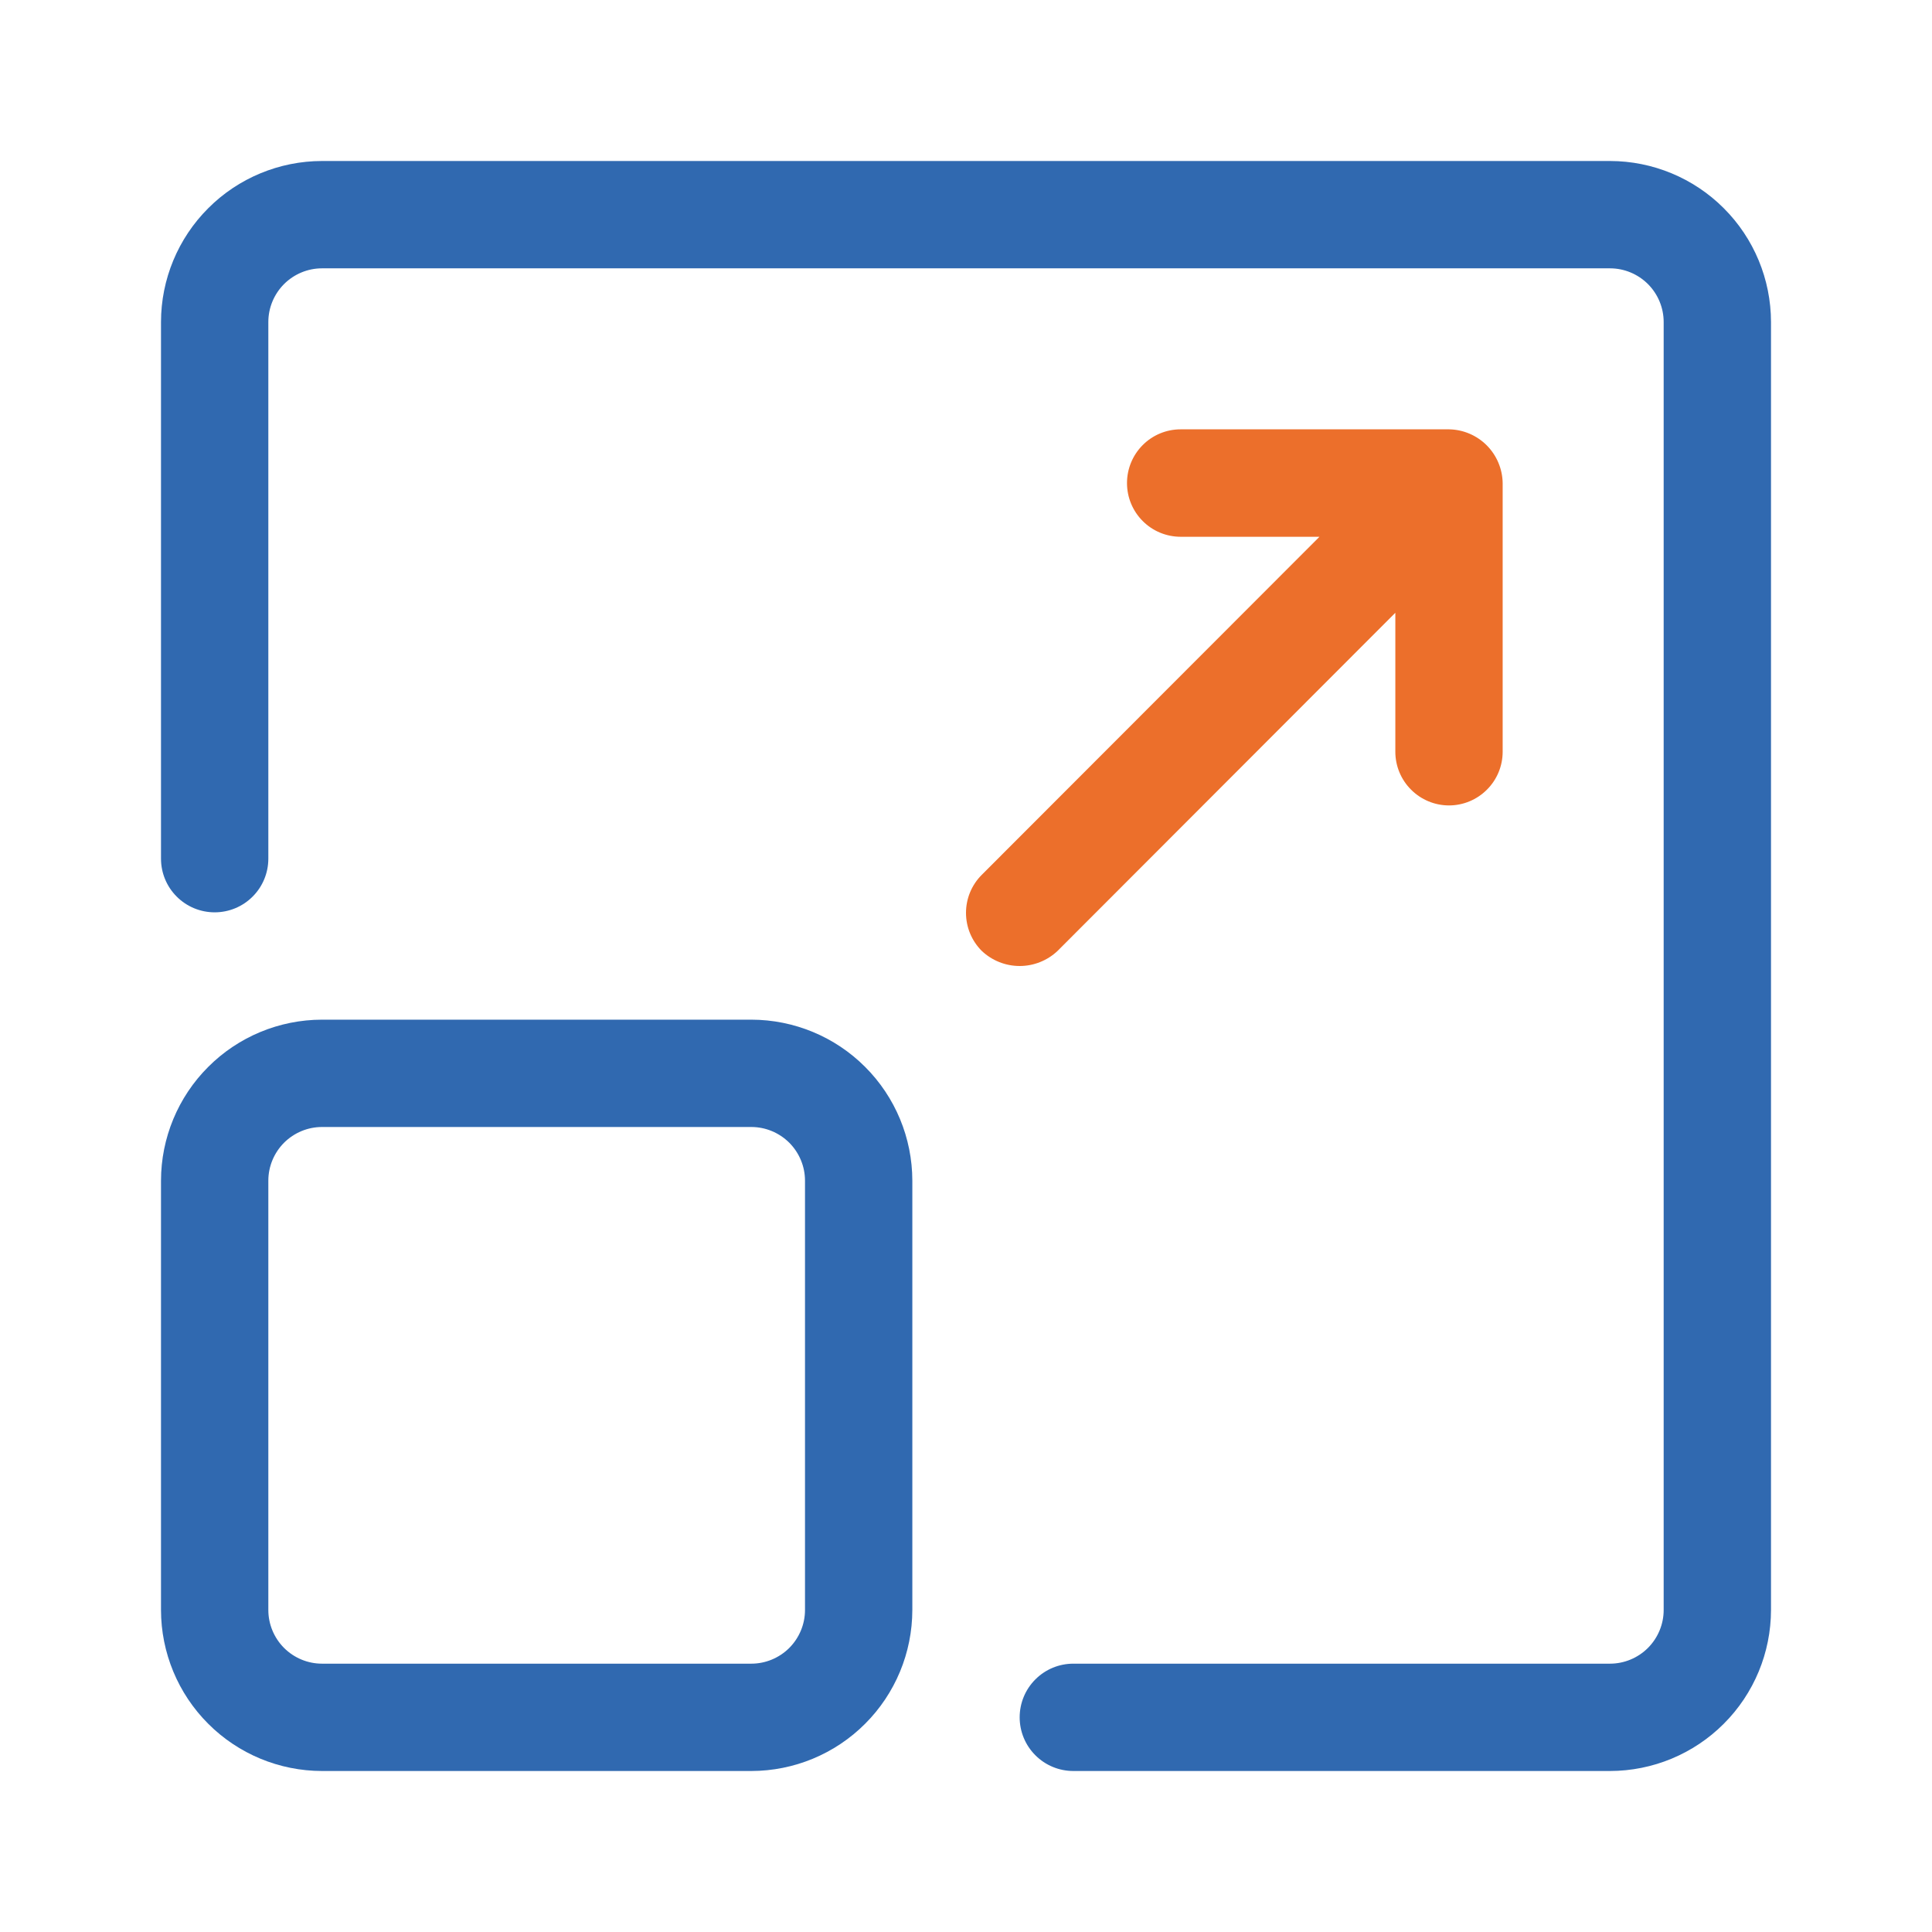 <svg width="36" height="36" viewBox="0 0 36 36" fill="none" xmlns="http://www.w3.org/2000/svg">
<path d="M30 3H6C5.205 3.001 4.442 3.317 3.88 3.88C3.317 4.442 3.001 5.205 3 6V16C3 16.265 3.105 16.52 3.293 16.707C3.48 16.895 3.735 17 4 17C4.265 17 4.52 16.895 4.707 16.707C4.895 16.52 5 16.265 5 16V6C5 5.735 5.106 5.481 5.293 5.293C5.481 5.106 5.735 5 6 5H30C30.265 5 30.519 5.106 30.707 5.293C30.894 5.481 31 5.735 31 6V30C31 30.265 30.894 30.519 30.707 30.707C30.519 30.894 30.265 31 30 31H20C19.735 31 19.48 31.105 19.293 31.293C19.105 31.48 19 31.735 19 32C19 32.265 19.105 32.52 19.293 32.707C19.48 32.895 19.735 33 20 33H30C30.795 32.999 31.558 32.683 32.12 32.12C32.683 31.558 32.999 30.795 33 30V6C32.999 5.205 32.683 4.442 32.12 3.88C31.558 3.317 30.795 3.001 30 3Z" fill="#3069B0"/>
<path d="M6 33H14C14.795 32.999 15.558 32.683 16.12 32.12C16.683 31.558 16.999 30.795 17 30V22C16.999 21.205 16.683 20.442 16.12 19.88C15.558 19.317 14.795 19.001 14 19H6C5.205 19.001 4.442 19.317 3.88 19.88C3.317 20.442 3.001 21.205 3 22V30C3.001 30.795 3.317 31.558 3.88 32.12C4.442 32.683 5.205 32.999 6 33ZM5 22C5 21.735 5.106 21.481 5.293 21.293C5.481 21.106 5.735 21 6 21H14C14.265 21 14.519 21.106 14.707 21.293C14.894 21.481 15 21.735 15 22V30C15 30.265 14.894 30.519 14.707 30.707C14.519 30.894 14.265 31 14 31H6C5.735 31 5.481 30.894 5.293 30.707C5.106 30.519 5 30.265 5 30V22Z" fill="#3069B0"/>
<path d="M18.293 17.718C18.484 17.899 18.737 18 19 18C19.263 18 19.516 17.899 19.707 17.718L26 11.418V14.007C26 14.272 26.105 14.527 26.293 14.714C26.48 14.902 26.735 15.008 27 15.008C27.265 15.008 27.52 14.902 27.707 14.714C27.895 14.527 28 14.272 28 14.007V9.001C27.996 8.737 27.889 8.485 27.703 8.298C27.516 8.111 27.264 8.004 27 8H22C21.735 8 21.48 8.105 21.293 8.293C21.105 8.481 21 8.736 21 9.001C21 9.267 21.105 9.521 21.293 9.709C21.48 9.897 21.735 10.002 22 10.002H24.586L18.293 16.302C18.105 16.49 18 16.744 18 17.01C18 17.275 18.105 17.53 18.293 17.718Z" fill="#EC6F2B"/>
</svg>
